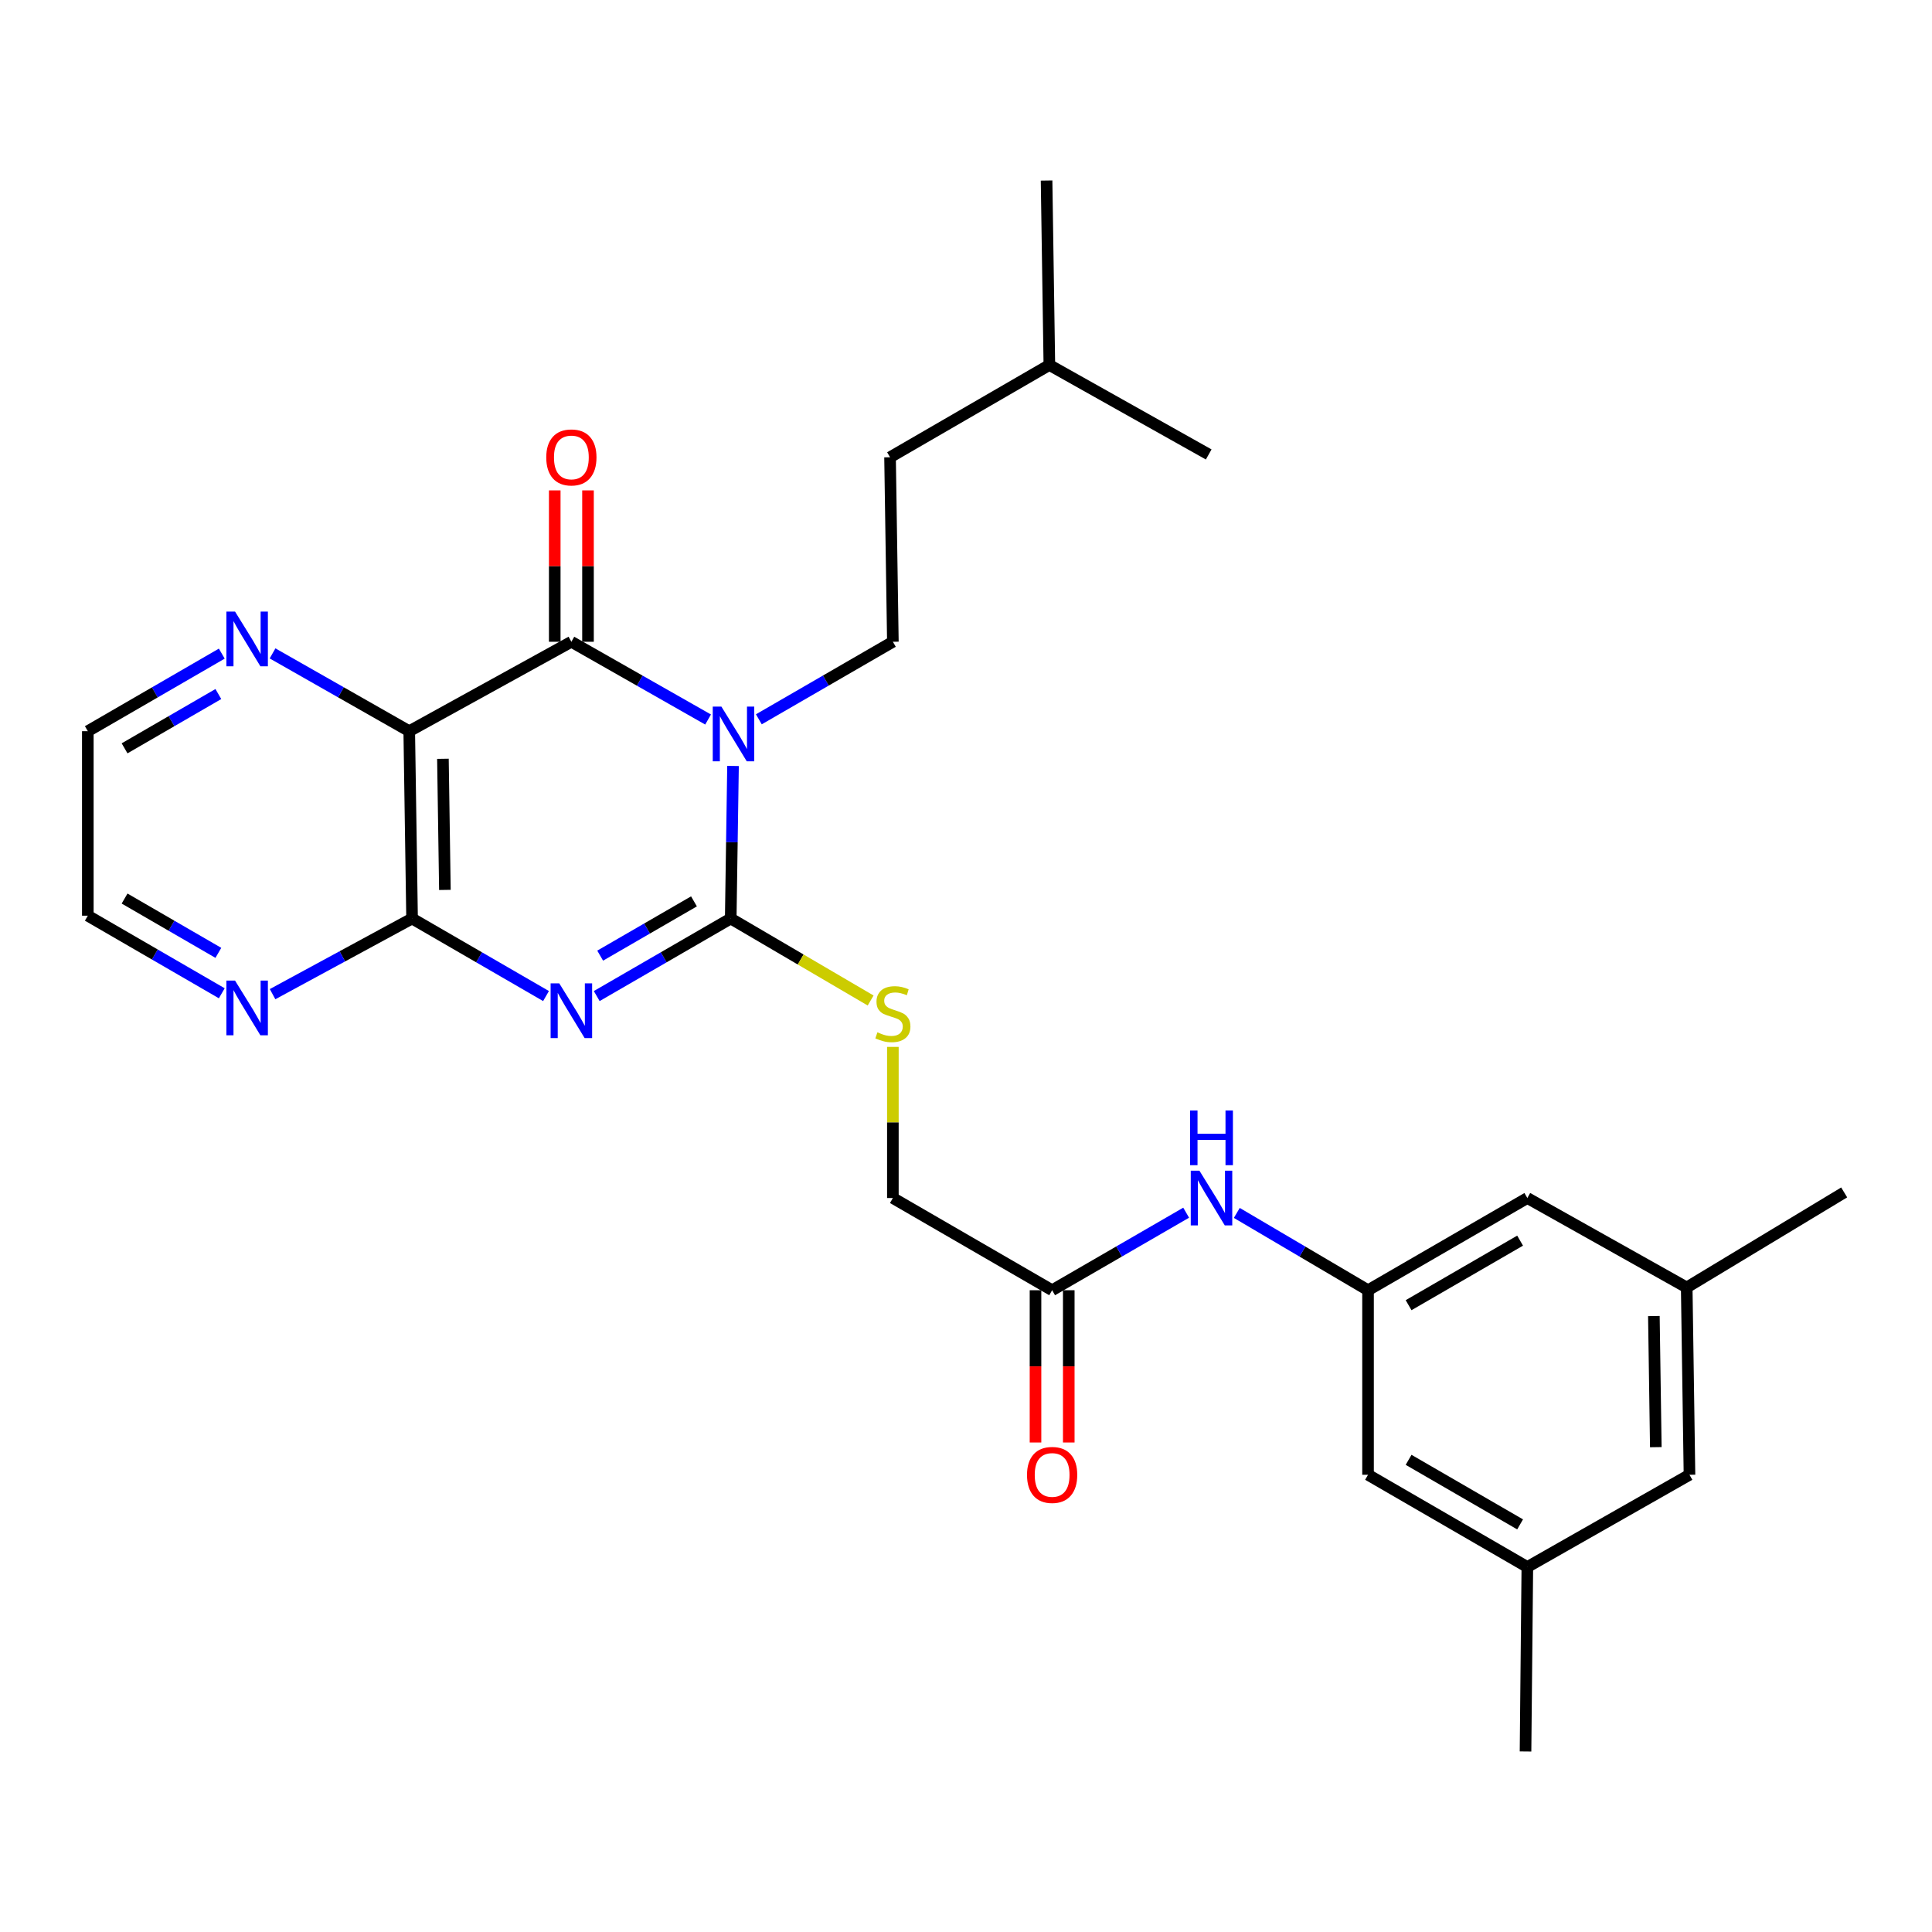 <?xml version='1.0' encoding='iso-8859-1'?>
<svg version='1.1' baseProfile='full'
              xmlns='http://www.w3.org/2000/svg'
                      xmlns:rdkit='http://www.rdkit.org/xml'
                      xmlns:xlink='http://www.w3.org/1999/xlink'
                  xml:space='preserve'
width='1000px' height='1000px' viewBox='0 0 1000 1000'>
<!-- END OF HEADER -->
<rect style='opacity:1.0;fill:#FFFFFF;stroke:none' width='1000' height='1000' x='0' y='0'> </rect>
<path class='bond-1' d='M 379.409,396.454 L 378.816,435.939' style='fill:none;fill-rule:evenodd;stroke:#0000FF;stroke-width:6px;stroke-linecap:butt;stroke-linejoin:miter;stroke-opacity:1' />
<path class='bond-1' d='M 378.816,435.939 L 378.223,475.423' style='fill:none;fill-rule:evenodd;stroke:#000000;stroke-width:6px;stroke-linecap:butt;stroke-linejoin:miter;stroke-opacity:1' />
<path class='bond-2' d='M 366.504,372.425 L 331.122,352.301' style='fill:none;fill-rule:evenodd;stroke:#0000FF;stroke-width:6px;stroke-linecap:butt;stroke-linejoin:miter;stroke-opacity:1' />
<path class='bond-2' d='M 331.122,352.301 L 295.741,332.177' style='fill:none;fill-rule:evenodd;stroke:#000000;stroke-width:6px;stroke-linecap:butt;stroke-linejoin:miter;stroke-opacity:1' />
<path class='bond-5' d='M 392.78,372.313 L 427.465,352.245' style='fill:none;fill-rule:evenodd;stroke:#0000FF;stroke-width:6px;stroke-linecap:butt;stroke-linejoin:miter;stroke-opacity:1' />
<path class='bond-5' d='M 427.465,352.245 L 462.149,332.177' style='fill:none;fill-rule:evenodd;stroke:#000000;stroke-width:6px;stroke-linecap:butt;stroke-linejoin:miter;stroke-opacity:1' />
<path class='bond-0' d='M 308.863,515.559 L 343.543,495.491' style='fill:none;fill-rule:evenodd;stroke:#0000FF;stroke-width:6px;stroke-linecap:butt;stroke-linejoin:miter;stroke-opacity:1' />
<path class='bond-0' d='M 343.543,495.491 L 378.223,475.423' style='fill:none;fill-rule:evenodd;stroke:#000000;stroke-width:6px;stroke-linecap:butt;stroke-linejoin:miter;stroke-opacity:1' />
<path class='bond-0' d='M 310.646,494.639 L 334.922,480.592' style='fill:none;fill-rule:evenodd;stroke:#0000FF;stroke-width:6px;stroke-linecap:butt;stroke-linejoin:miter;stroke-opacity:1' />
<path class='bond-0' d='M 334.922,480.592 L 359.198,466.544' style='fill:none;fill-rule:evenodd;stroke:#000000;stroke-width:6px;stroke-linecap:butt;stroke-linejoin:miter;stroke-opacity:1' />
<path class='bond-28' d='M 282.619,515.557 L 247.953,495.49' style='fill:none;fill-rule:evenodd;stroke:#0000FF;stroke-width:6px;stroke-linecap:butt;stroke-linejoin:miter;stroke-opacity:1' />
<path class='bond-28' d='M 247.953,495.49 L 213.288,475.423' style='fill:none;fill-rule:evenodd;stroke:#000000;stroke-width:6px;stroke-linecap:butt;stroke-linejoin:miter;stroke-opacity:1' />
<path class='bond-6' d='M 378.223,475.423 L 414.43,496.641' style='fill:none;fill-rule:evenodd;stroke:#000000;stroke-width:6px;stroke-linecap:butt;stroke-linejoin:miter;stroke-opacity:1' />
<path class='bond-6' d='M 414.43,496.641 L 450.637,517.86' style='fill:none;fill-rule:evenodd;stroke:#CCCC00;stroke-width:6px;stroke-linecap:butt;stroke-linejoin:miter;stroke-opacity:1' />
<path class='bond-3' d='M 295.741,332.177 L 211.824,378.462' style='fill:none;fill-rule:evenodd;stroke:#000000;stroke-width:6px;stroke-linecap:butt;stroke-linejoin:miter;stroke-opacity:1' />
<path class='bond-12' d='M 304.348,332.177 L 304.348,293.001' style='fill:none;fill-rule:evenodd;stroke:#000000;stroke-width:6px;stroke-linecap:butt;stroke-linejoin:miter;stroke-opacity:1' />
<path class='bond-12' d='M 304.348,293.001 L 304.348,253.826' style='fill:none;fill-rule:evenodd;stroke:#FF0000;stroke-width:6px;stroke-linecap:butt;stroke-linejoin:miter;stroke-opacity:1' />
<path class='bond-12' d='M 287.134,332.177 L 287.134,293.001' style='fill:none;fill-rule:evenodd;stroke:#000000;stroke-width:6px;stroke-linecap:butt;stroke-linejoin:miter;stroke-opacity:1' />
<path class='bond-12' d='M 287.134,293.001 L 287.134,253.826' style='fill:none;fill-rule:evenodd;stroke:#FF0000;stroke-width:6px;stroke-linecap:butt;stroke-linejoin:miter;stroke-opacity:1' />
<path class='bond-4' d='M 211.824,378.462 L 213.288,475.423' style='fill:none;fill-rule:evenodd;stroke:#000000;stroke-width:6px;stroke-linecap:butt;stroke-linejoin:miter;stroke-opacity:1' />
<path class='bond-4' d='M 229.256,392.746 L 230.28,460.619' style='fill:none;fill-rule:evenodd;stroke:#000000;stroke-width:6px;stroke-linecap:butt;stroke-linejoin:miter;stroke-opacity:1' />
<path class='bond-7' d='M 211.824,378.462 L 176.448,358.33' style='fill:none;fill-rule:evenodd;stroke:#000000;stroke-width:6px;stroke-linecap:butt;stroke-linejoin:miter;stroke-opacity:1' />
<path class='bond-7' d='M 176.448,358.33 L 141.071,338.199' style='fill:none;fill-rule:evenodd;stroke:#0000FF;stroke-width:6px;stroke-linecap:butt;stroke-linejoin:miter;stroke-opacity:1' />
<path class='bond-8' d='M 213.288,475.423 L 177.186,495' style='fill:none;fill-rule:evenodd;stroke:#000000;stroke-width:6px;stroke-linecap:butt;stroke-linejoin:miter;stroke-opacity:1' />
<path class='bond-8' d='M 177.186,495 L 141.085,514.577' style='fill:none;fill-rule:evenodd;stroke:#0000FF;stroke-width:6px;stroke-linecap:butt;stroke-linejoin:miter;stroke-opacity:1' />
<path class='bond-20' d='M 462.149,332.177 L 460.686,236.679' style='fill:none;fill-rule:evenodd;stroke:#000000;stroke-width:6px;stroke-linecap:butt;stroke-linejoin:miter;stroke-opacity:1' />
<path class='bond-14' d='M 462.149,541.873 L 462.149,580.984' style='fill:none;fill-rule:evenodd;stroke:#CCCC00;stroke-width:6px;stroke-linecap:butt;stroke-linejoin:miter;stroke-opacity:1' />
<path class='bond-14' d='M 462.149,580.984 L 462.149,620.094' style='fill:none;fill-rule:evenodd;stroke:#000000;stroke-width:6px;stroke-linecap:butt;stroke-linejoin:miter;stroke-opacity:1' />
<path class='bond-21' d='M 114.795,338.312 L 80.125,358.387' style='fill:none;fill-rule:evenodd;stroke:#0000FF;stroke-width:6px;stroke-linecap:butt;stroke-linejoin:miter;stroke-opacity:1' />
<path class='bond-21' d='M 80.125,358.387 L 45.455,378.462' style='fill:none;fill-rule:evenodd;stroke:#000000;stroke-width:6px;stroke-linecap:butt;stroke-linejoin:miter;stroke-opacity:1' />
<path class='bond-21' d='M 113.02,359.231 L 88.751,373.283' style='fill:none;fill-rule:evenodd;stroke:#0000FF;stroke-width:6px;stroke-linecap:butt;stroke-linejoin:miter;stroke-opacity:1' />
<path class='bond-21' d='M 88.751,373.283 L 64.481,387.336' style='fill:none;fill-rule:evenodd;stroke:#000000;stroke-width:6px;stroke-linecap:butt;stroke-linejoin:miter;stroke-opacity:1' />
<path class='bond-29' d='M 114.795,514.118 L 80.125,494.039' style='fill:none;fill-rule:evenodd;stroke:#0000FF;stroke-width:6px;stroke-linecap:butt;stroke-linejoin:miter;stroke-opacity:1' />
<path class='bond-29' d='M 80.125,494.039 L 45.455,473.96' style='fill:none;fill-rule:evenodd;stroke:#000000;stroke-width:6px;stroke-linecap:butt;stroke-linejoin:miter;stroke-opacity:1' />
<path class='bond-29' d='M 113.021,493.198 L 88.752,479.143' style='fill:none;fill-rule:evenodd;stroke:#0000FF;stroke-width:6px;stroke-linecap:butt;stroke-linejoin:miter;stroke-opacity:1' />
<path class='bond-29' d='M 88.752,479.143 L 64.483,465.088' style='fill:none;fill-rule:evenodd;stroke:#000000;stroke-width:6px;stroke-linecap:butt;stroke-linejoin:miter;stroke-opacity:1' />
<path class='bond-9' d='M 708.094,667.823 L 674.13,647.815' style='fill:none;fill-rule:evenodd;stroke:#000000;stroke-width:6px;stroke-linecap:butt;stroke-linejoin:miter;stroke-opacity:1' />
<path class='bond-9' d='M 674.13,647.815 L 640.166,627.806' style='fill:none;fill-rule:evenodd;stroke:#0000FF;stroke-width:6px;stroke-linecap:butt;stroke-linejoin:miter;stroke-opacity:1' />
<path class='bond-17' d='M 708.094,667.823 L 790.547,620.094' style='fill:none;fill-rule:evenodd;stroke:#000000;stroke-width:6px;stroke-linecap:butt;stroke-linejoin:miter;stroke-opacity:1' />
<path class='bond-17' d='M 729.086,675.562 L 786.803,642.151' style='fill:none;fill-rule:evenodd;stroke:#000000;stroke-width:6px;stroke-linecap:butt;stroke-linejoin:miter;stroke-opacity:1' />
<path class='bond-18' d='M 708.094,667.823 L 708.094,763.34' style='fill:none;fill-rule:evenodd;stroke:#000000;stroke-width:6px;stroke-linecap:butt;stroke-linejoin:miter;stroke-opacity:1' />
<path class='bond-10' d='M 544.583,667.823 L 462.149,620.094' style='fill:none;fill-rule:evenodd;stroke:#000000;stroke-width:6px;stroke-linecap:butt;stroke-linejoin:miter;stroke-opacity:1' />
<path class='bond-11' d='M 544.583,667.823 L 579.268,647.755' style='fill:none;fill-rule:evenodd;stroke:#000000;stroke-width:6px;stroke-linecap:butt;stroke-linejoin:miter;stroke-opacity:1' />
<path class='bond-11' d='M 579.268,647.755 L 613.952,627.687' style='fill:none;fill-rule:evenodd;stroke:#0000FF;stroke-width:6px;stroke-linecap:butt;stroke-linejoin:miter;stroke-opacity:1' />
<path class='bond-13' d='M 535.977,667.823 L 535.977,707.228' style='fill:none;fill-rule:evenodd;stroke:#000000;stroke-width:6px;stroke-linecap:butt;stroke-linejoin:miter;stroke-opacity:1' />
<path class='bond-13' d='M 535.977,707.228 L 535.977,746.632' style='fill:none;fill-rule:evenodd;stroke:#FF0000;stroke-width:6px;stroke-linecap:butt;stroke-linejoin:miter;stroke-opacity:1' />
<path class='bond-13' d='M 553.19,667.823 L 553.19,707.228' style='fill:none;fill-rule:evenodd;stroke:#000000;stroke-width:6px;stroke-linecap:butt;stroke-linejoin:miter;stroke-opacity:1' />
<path class='bond-13' d='M 553.19,707.228 L 553.19,746.632' style='fill:none;fill-rule:evenodd;stroke:#FF0000;stroke-width:6px;stroke-linecap:butt;stroke-linejoin:miter;stroke-opacity:1' />
<path class='bond-15' d='M 790.547,811.079 L 708.094,763.34' style='fill:none;fill-rule:evenodd;stroke:#000000;stroke-width:6px;stroke-linecap:butt;stroke-linejoin:miter;stroke-opacity:1' />
<path class='bond-15' d='M 786.804,789.021 L 729.087,755.604' style='fill:none;fill-rule:evenodd;stroke:#000000;stroke-width:6px;stroke-linecap:butt;stroke-linejoin:miter;stroke-opacity:1' />
<path class='bond-19' d='M 790.547,811.079 L 874.473,763.34' style='fill:none;fill-rule:evenodd;stroke:#000000;stroke-width:6px;stroke-linecap:butt;stroke-linejoin:miter;stroke-opacity:1' />
<path class='bond-25' d='M 790.547,811.079 L 789.61,906.558' style='fill:none;fill-rule:evenodd;stroke:#000000;stroke-width:6px;stroke-linecap:butt;stroke-linejoin:miter;stroke-opacity:1' />
<path class='bond-16' d='M 873.039,666.389 L 790.547,620.094' style='fill:none;fill-rule:evenodd;stroke:#000000;stroke-width:6px;stroke-linecap:butt;stroke-linejoin:miter;stroke-opacity:1' />
<path class='bond-24' d='M 873.039,666.389 L 954.545,617.196' style='fill:none;fill-rule:evenodd;stroke:#000000;stroke-width:6px;stroke-linecap:butt;stroke-linejoin:miter;stroke-opacity:1' />
<path class='bond-30' d='M 873.039,666.389 L 874.473,763.34' style='fill:none;fill-rule:evenodd;stroke:#000000;stroke-width:6px;stroke-linecap:butt;stroke-linejoin:miter;stroke-opacity:1' />
<path class='bond-30' d='M 856.042,681.186 L 857.046,749.052' style='fill:none;fill-rule:evenodd;stroke:#000000;stroke-width:6px;stroke-linecap:butt;stroke-linejoin:miter;stroke-opacity:1' />
<path class='bond-23' d='M 460.686,236.679 L 543.149,188.921' style='fill:none;fill-rule:evenodd;stroke:#000000;stroke-width:6px;stroke-linecap:butt;stroke-linejoin:miter;stroke-opacity:1' />
<path class='bond-22' d='M 45.455,378.462 L 45.455,473.96' style='fill:none;fill-rule:evenodd;stroke:#000000;stroke-width:6px;stroke-linecap:butt;stroke-linejoin:miter;stroke-opacity:1' />
<path class='bond-26' d='M 543.149,188.921 L 541.705,93.442' style='fill:none;fill-rule:evenodd;stroke:#000000;stroke-width:6px;stroke-linecap:butt;stroke-linejoin:miter;stroke-opacity:1' />
<path class='bond-27' d='M 543.149,188.921 L 625.621,235.225' style='fill:none;fill-rule:evenodd;stroke:#000000;stroke-width:6px;stroke-linecap:butt;stroke-linejoin:miter;stroke-opacity:1' />
<path  class='atom-0' d='M 373.397 365.746
L 382.677 380.746
Q 383.597 382.226, 385.077 384.906
Q 386.557 387.586, 386.637 387.746
L 386.637 365.746
L 390.397 365.746
L 390.397 394.066
L 386.517 394.066
L 376.557 377.666
Q 375.397 375.746, 374.157 373.546
Q 372.957 371.346, 372.597 370.666
L 372.597 394.066
L 368.917 394.066
L 368.917 365.746
L 373.397 365.746
' fill='#0000FF'/>
<path  class='atom-1' d='M 289.481 508.992
L 298.761 523.992
Q 299.681 525.472, 301.161 528.152
Q 302.641 530.832, 302.721 530.992
L 302.721 508.992
L 306.481 508.992
L 306.481 537.312
L 302.601 537.312
L 292.641 520.912
Q 291.481 518.992, 290.241 516.792
Q 289.041 514.592, 288.681 513.912
L 288.681 537.312
L 285.001 537.312
L 285.001 508.992
L 289.481 508.992
' fill='#0000FF'/>
<path  class='atom-7' d='M 454.149 534.326
Q 454.469 534.446, 455.789 535.006
Q 457.109 535.566, 458.549 535.926
Q 460.029 536.246, 461.469 536.246
Q 464.149 536.246, 465.709 534.966
Q 467.269 533.646, 467.269 531.366
Q 467.269 529.806, 466.469 528.846
Q 465.709 527.886, 464.509 527.366
Q 463.309 526.846, 461.309 526.246
Q 458.789 525.486, 457.269 524.766
Q 455.789 524.046, 454.709 522.526
Q 453.669 521.006, 453.669 518.446
Q 453.669 514.886, 456.069 512.686
Q 458.509 510.486, 463.309 510.486
Q 466.589 510.486, 470.309 512.046
L 469.389 515.126
Q 465.989 513.726, 463.429 513.726
Q 460.669 513.726, 459.149 514.886
Q 457.629 516.006, 457.669 517.966
Q 457.669 519.486, 458.429 520.406
Q 459.229 521.326, 460.349 521.846
Q 461.509 522.366, 463.429 522.966
Q 465.989 523.766, 467.509 524.566
Q 469.029 525.366, 470.109 527.006
Q 471.229 528.606, 471.229 531.366
Q 471.229 535.286, 468.589 537.406
Q 465.989 539.486, 461.629 539.486
Q 459.109 539.486, 457.189 538.926
Q 455.309 538.406, 453.069 537.486
L 454.149 534.326
' fill='#CCCC00'/>
<path  class='atom-8' d='M 121.657 316.553
L 130.937 331.553
Q 131.857 333.033, 133.337 335.713
Q 134.817 338.393, 134.897 338.553
L 134.897 316.553
L 138.657 316.553
L 138.657 344.873
L 134.777 344.873
L 124.817 328.473
Q 123.657 326.553, 122.417 324.353
Q 121.217 322.153, 120.857 321.473
L 120.857 344.873
L 117.177 344.873
L 117.177 316.553
L 121.657 316.553
' fill='#0000FF'/>
<path  class='atom-9' d='M 121.657 507.558
L 130.937 522.558
Q 131.857 524.038, 133.337 526.718
Q 134.817 529.398, 134.897 529.558
L 134.897 507.558
L 138.657 507.558
L 138.657 535.878
L 134.777 535.878
L 124.817 519.478
Q 123.657 517.558, 122.417 515.358
Q 121.217 513.158, 120.857 512.478
L 120.857 535.878
L 117.177 535.878
L 117.177 507.558
L 121.657 507.558
' fill='#0000FF'/>
<path  class='atom-12' d='M 620.815 605.934
L 630.095 620.934
Q 631.015 622.414, 632.495 625.094
Q 633.975 627.774, 634.055 627.934
L 634.055 605.934
L 637.815 605.934
L 637.815 634.254
L 633.935 634.254
L 623.975 617.854
Q 622.815 615.934, 621.575 613.734
Q 620.375 611.534, 620.015 610.854
L 620.015 634.254
L 616.335 634.254
L 616.335 605.934
L 620.815 605.934
' fill='#0000FF'/>
<path  class='atom-12' d='M 615.995 574.782
L 619.835 574.782
L 619.835 586.822
L 634.315 586.822
L 634.315 574.782
L 638.155 574.782
L 638.155 603.102
L 634.315 603.102
L 634.315 590.022
L 619.835 590.022
L 619.835 603.102
L 615.995 603.102
L 615.995 574.782
' fill='#0000FF'/>
<path  class='atom-13' d='M 282.741 236.759
Q 282.741 229.959, 286.101 226.159
Q 289.461 222.359, 295.741 222.359
Q 302.021 222.359, 305.381 226.159
Q 308.741 229.959, 308.741 236.759
Q 308.741 243.639, 305.341 247.559
Q 301.941 251.439, 295.741 251.439
Q 289.501 251.439, 286.101 247.559
Q 282.741 243.679, 282.741 236.759
M 295.741 248.239
Q 300.061 248.239, 302.381 245.359
Q 304.741 242.439, 304.741 236.759
Q 304.741 231.199, 302.381 228.399
Q 300.061 225.559, 295.741 225.559
Q 291.421 225.559, 289.061 228.359
Q 286.741 231.159, 286.741 236.759
Q 286.741 242.479, 289.061 245.359
Q 291.421 248.239, 295.741 248.239
' fill='#FF0000'/>
<path  class='atom-14' d='M 531.583 763.42
Q 531.583 756.62, 534.943 752.82
Q 538.303 749.02, 544.583 749.02
Q 550.863 749.02, 554.223 752.82
Q 557.583 756.62, 557.583 763.42
Q 557.583 770.3, 554.183 774.22
Q 550.783 778.1, 544.583 778.1
Q 538.343 778.1, 534.943 774.22
Q 531.583 770.34, 531.583 763.42
M 544.583 774.9
Q 548.903 774.9, 551.223 772.02
Q 553.583 769.1, 553.583 763.42
Q 553.583 757.86, 551.223 755.06
Q 548.903 752.22, 544.583 752.22
Q 540.263 752.22, 537.903 755.02
Q 535.583 757.82, 535.583 763.42
Q 535.583 769.14, 537.903 772.02
Q 540.263 774.9, 544.583 774.9
' fill='#FF0000'/>
</svg>
